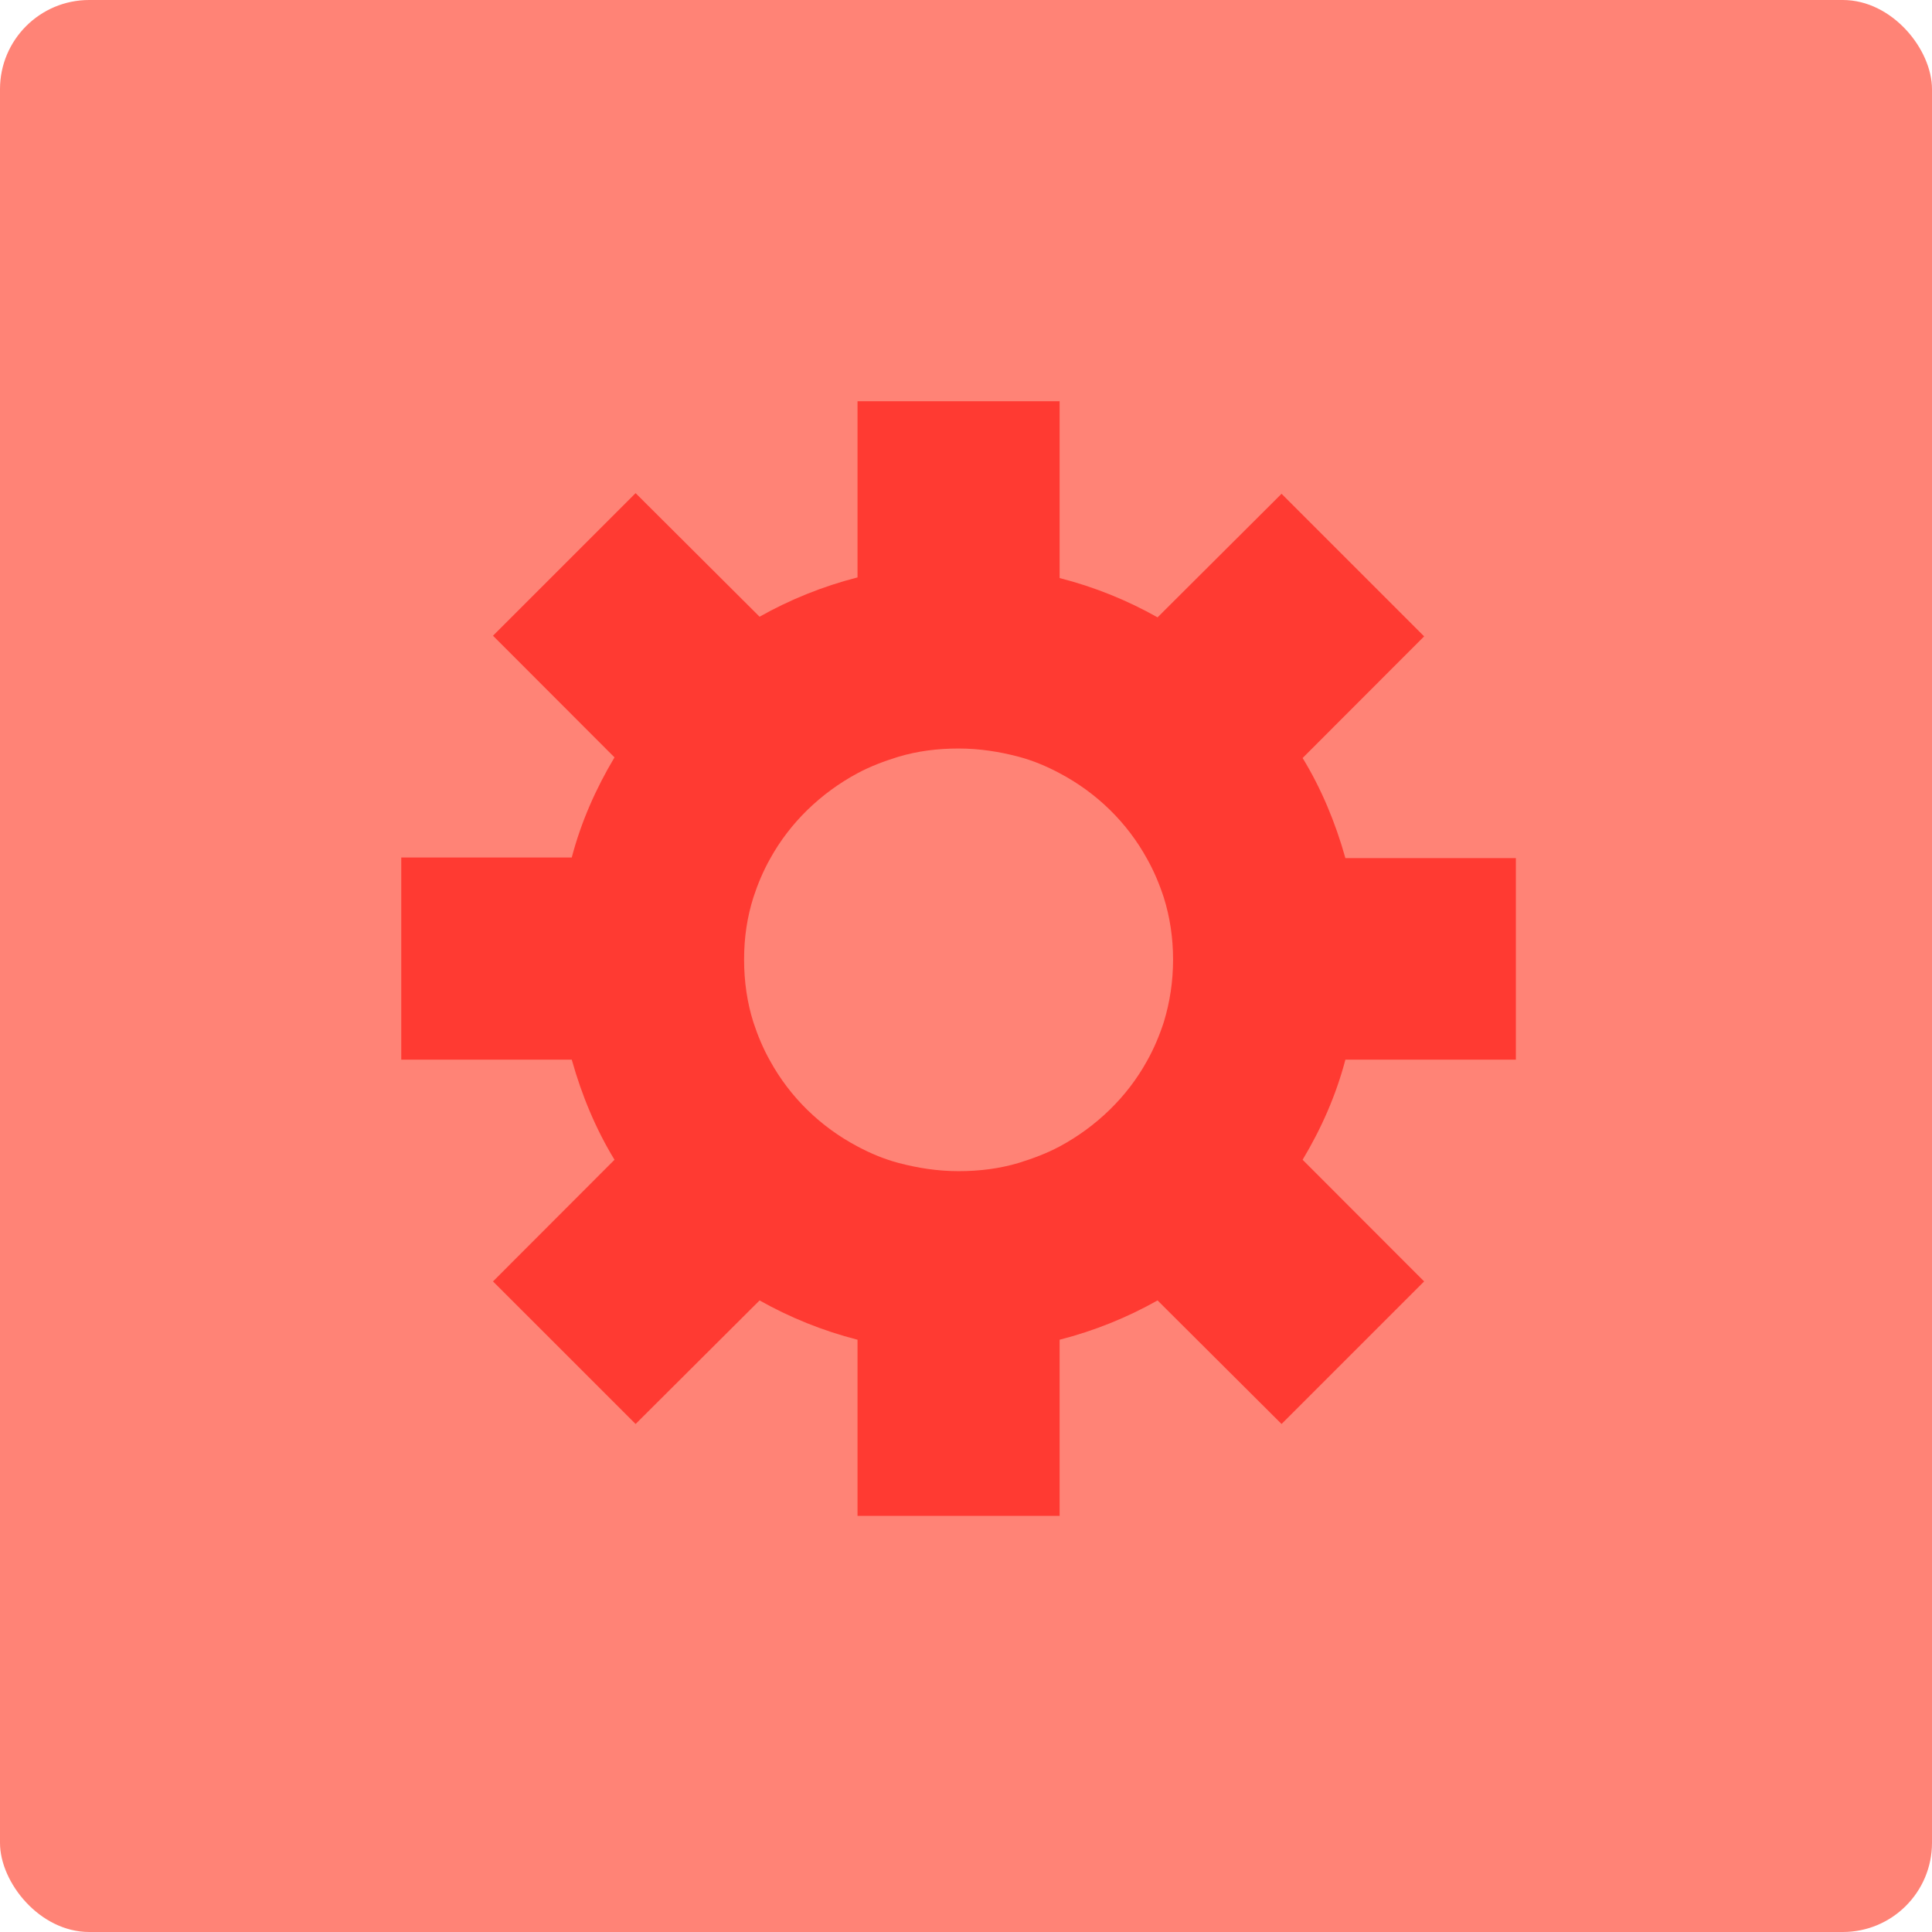 <?xml version="1.0" encoding="UTF-8"?> <svg xmlns="http://www.w3.org/2000/svg" width="130" height="130" viewBox="0 0 130 130" fill="none"> <rect width="130" height="130" rx="6" fill="#FF8376"></rect> <path d="M102 71.343V57.742H90.529C89.862 55.354 88.903 53.052 87.65 51.005L95.827 42.819L86.233 33.225L77.89 41.54C75.846 40.388 73.636 39.493 71.3 38.896V27H57.701V38.853C55.365 39.451 53.154 40.346 51.11 41.497L42.768 33.182L33.173 42.776L41.349 50.962C40.098 53.052 39.097 55.311 38.472 57.699H27V71.301H38.472C39.138 73.689 40.098 75.991 41.349 78.038L33.173 86.224L42.768 95.817L51.11 87.503C53.154 88.654 55.365 89.549 57.701 90.147V102H71.3V90.147C73.636 89.549 75.846 88.654 77.89 87.503L86.233 95.817L95.827 86.224L87.65 78.038C88.903 75.948 89.904 73.689 90.529 71.301H102V71.343ZM78.933 64.564C78.933 66.014 78.724 67.421 78.307 68.785C78.015 69.68 77.639 70.576 77.181 71.386C75.846 73.816 73.76 75.82 71.3 77.143C70.423 77.611 69.506 77.952 68.546 78.25C67.253 78.634 65.918 78.805 64.5 78.805C63.081 78.805 61.747 78.591 60.454 78.25C59.494 77.995 58.577 77.611 57.701 77.143C55.198 75.82 53.154 73.816 51.819 71.386C51.361 70.576 50.985 69.68 50.693 68.785C50.276 67.463 50.068 66.056 50.068 64.564C50.068 63.072 50.276 61.708 50.693 60.386C50.985 59.49 51.361 58.595 51.819 57.785C53.154 55.354 55.24 53.35 57.701 52.029C58.577 51.559 59.494 51.218 60.454 50.92C61.747 50.536 63.081 50.366 64.5 50.366C65.918 50.366 67.253 50.579 68.546 50.92C69.506 51.175 70.423 51.559 71.3 52.029C73.802 53.35 75.846 55.354 77.181 57.785C77.639 58.595 78.015 59.49 78.307 60.386C78.724 61.708 78.933 63.115 78.933 64.564Z" fill="#FF3A32"></path> </svg> 
